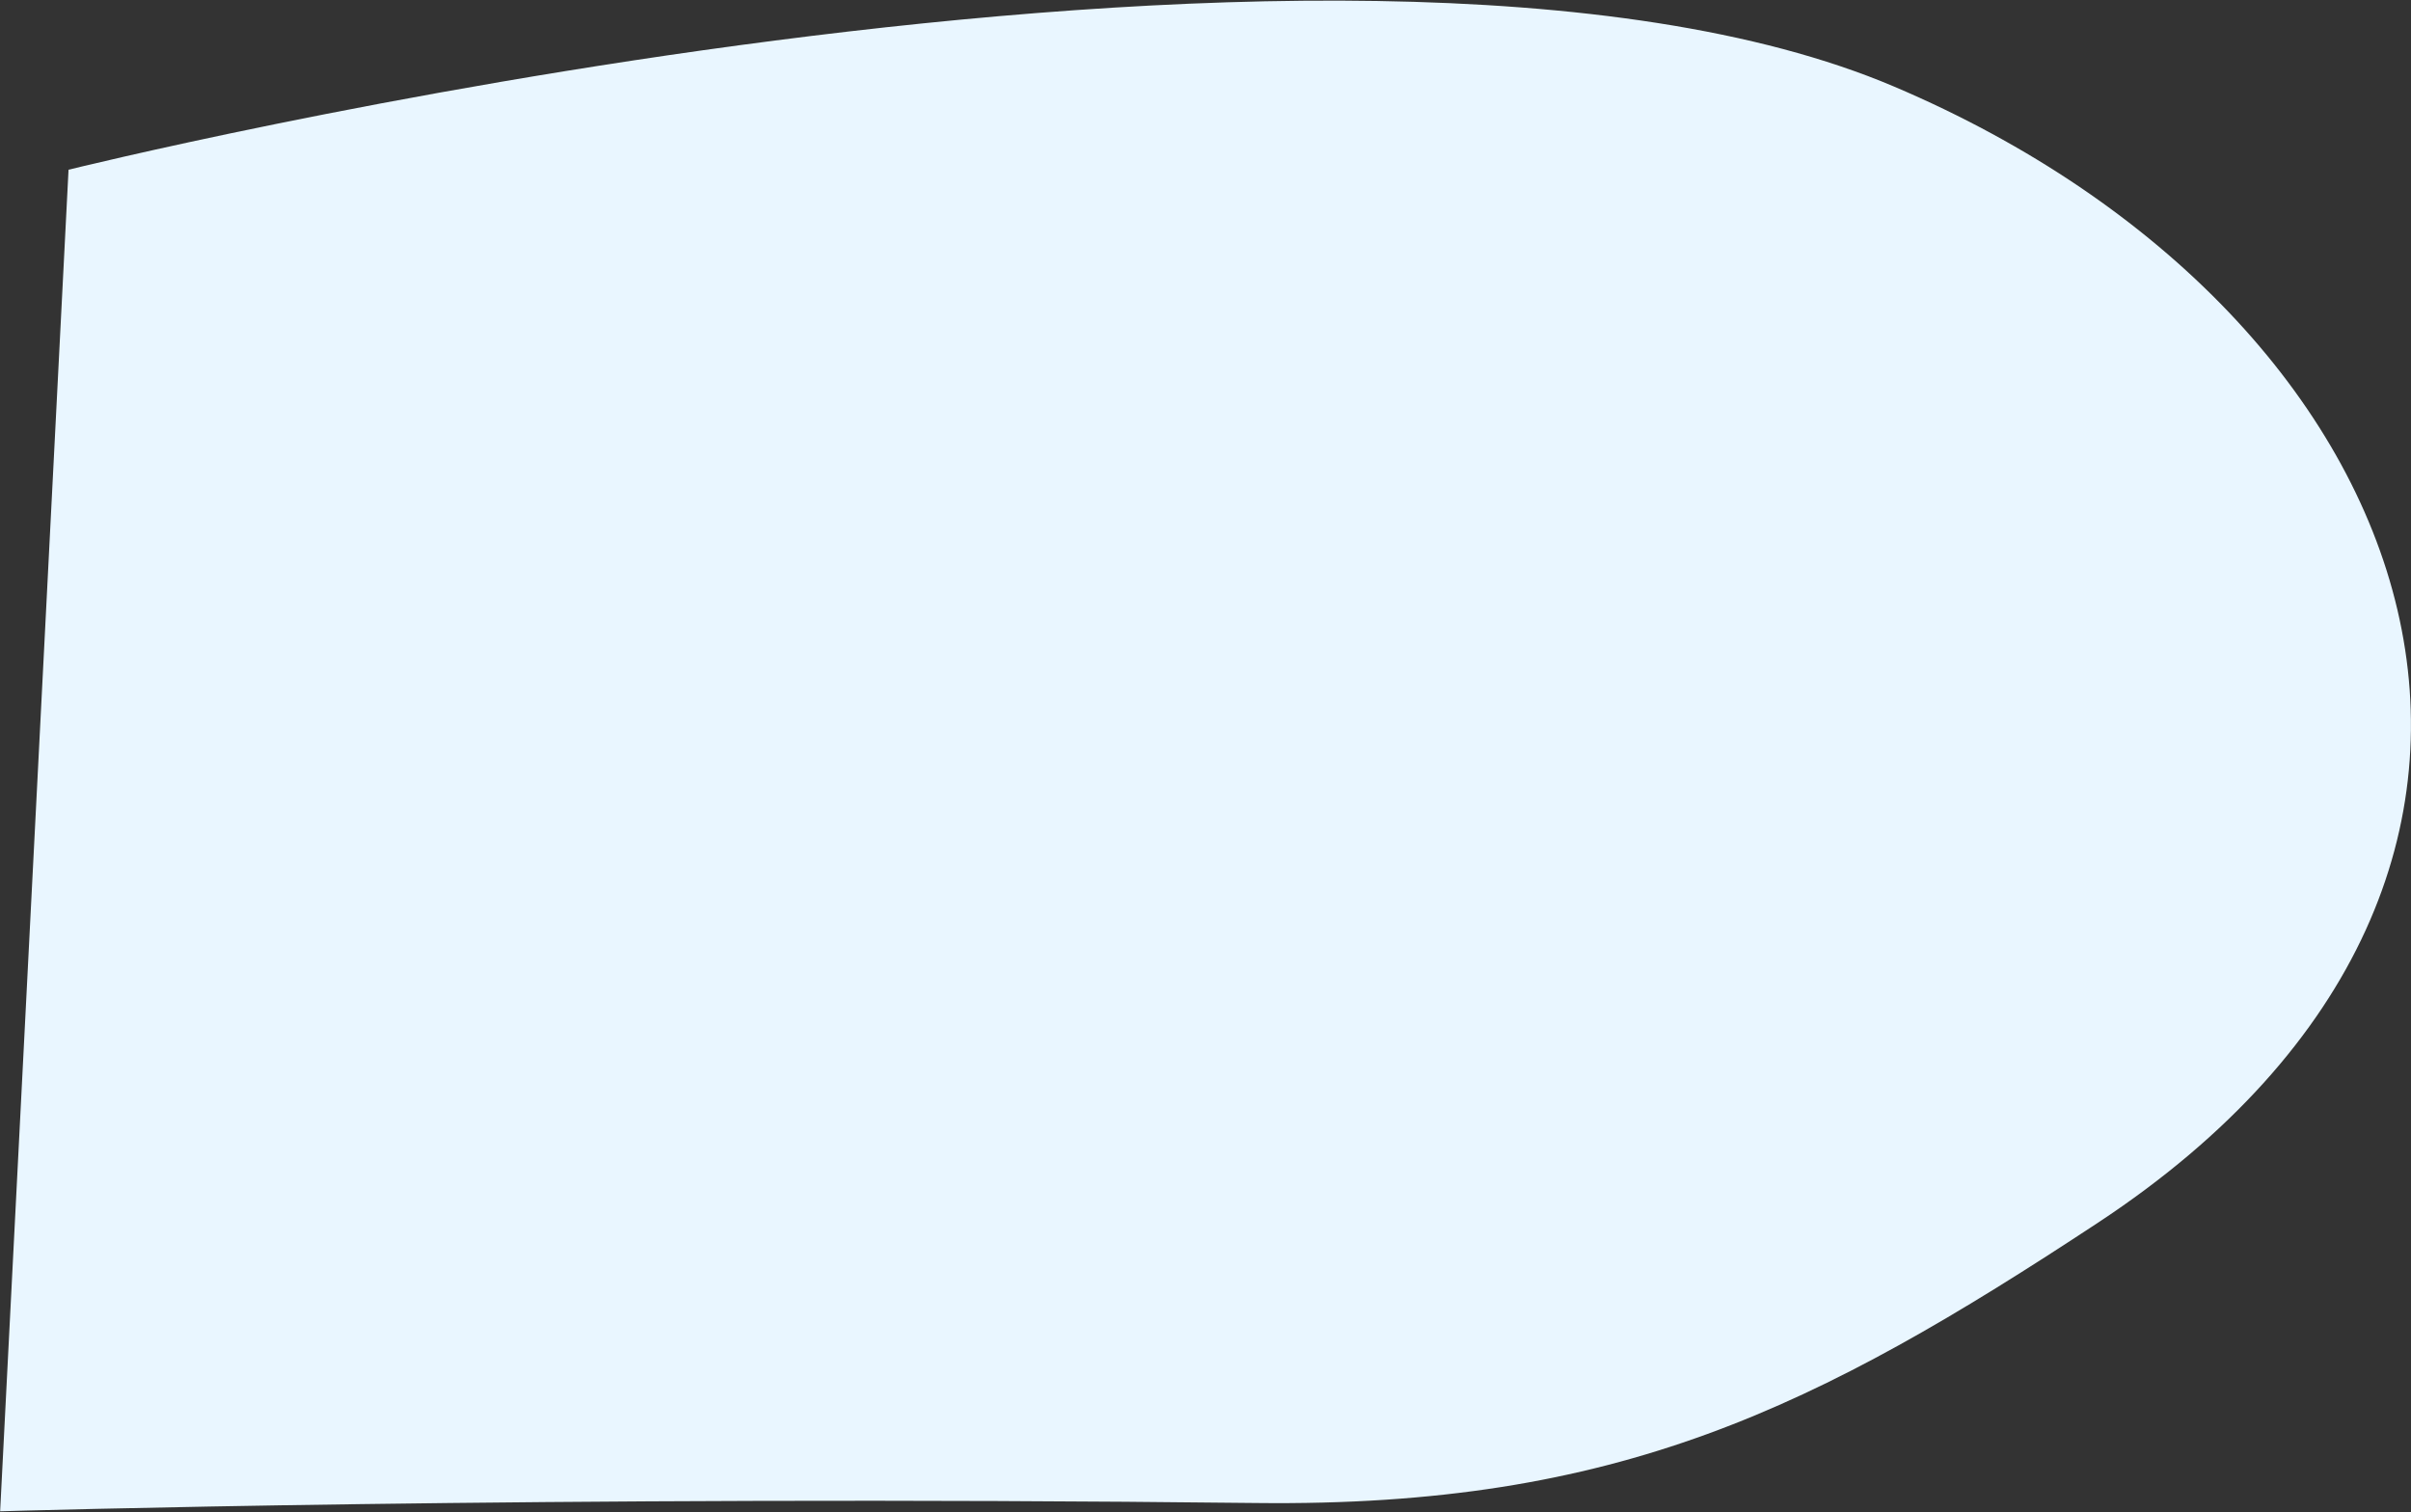 <svg width="2165" height="1358" viewBox="0 0 2165 1358" fill="none" xmlns="http://www.w3.org/2000/svg">
<rect x="0" y="0" width="2165" height="1358" fill="#333333" stroke="none"/>
<path d="M61.543 152.434C61.543 152.434 1207.13 -132.158 1700.95 77.802C2186.16 284.103 2359.69 784.465 1883.97 1098.04C1630.65 1265.01 1452.93 1353.51 1128.44 1349.82C487.38 1342.53 0.125 1357.26 0.125 1357.26L61.543 152.434Z" fill="#E9F6FF"/>
</svg>
